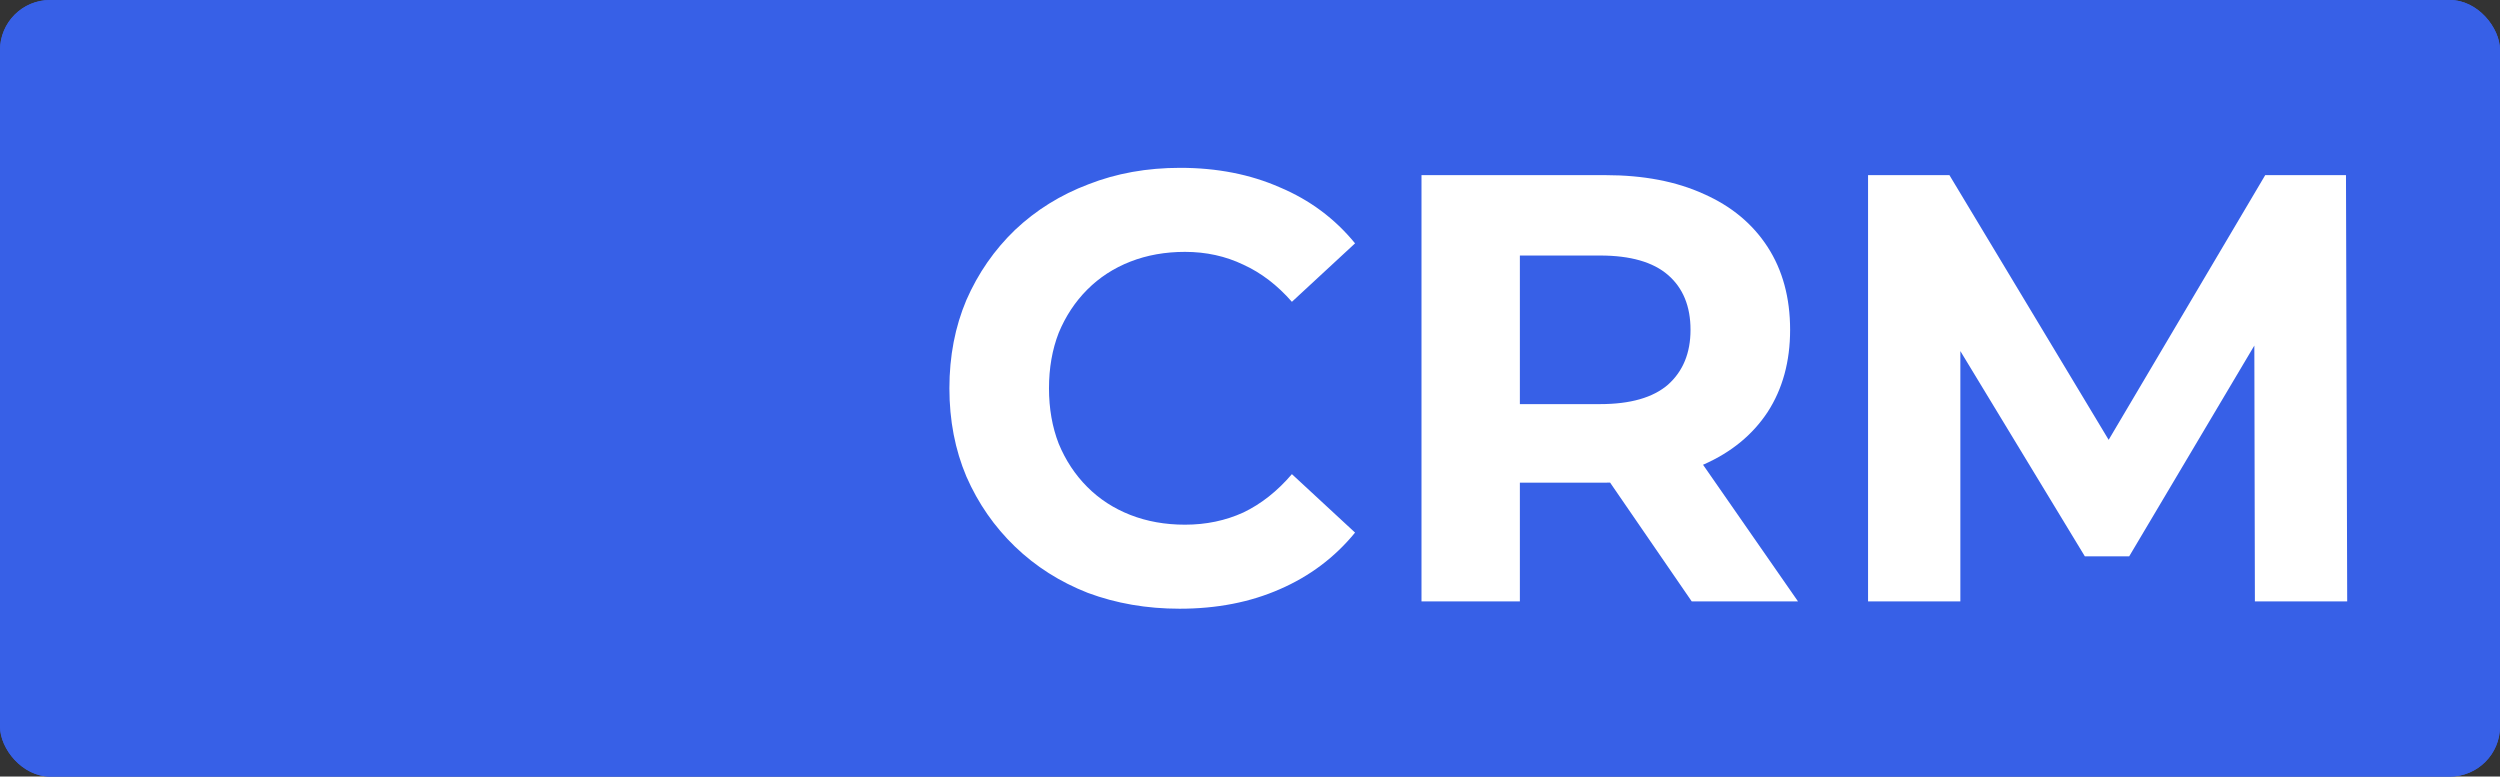 <svg width="998" height="310" viewBox="0 0 998 310" fill="none" xmlns="http://www.w3.org/2000/svg">
<rect x="0" y="0" width="998" height="310" fill="#333333" stroke="none"/>
<g clip-path="url(#clip0_856_511)">
<rect width="998" height="310" rx="20" fill="#3760E7"/>
<path d="M470.879 243C457.788 243 445.586 240.893 434.273 236.68C423.121 232.304 413.424 226.146 405.182 218.204C396.939 210.263 390.475 200.945 385.788 190.249C381.263 179.552 379 167.803 379 155C379 142.197 381.263 130.448 385.788 119.751C390.475 109.055 396.939 99.737 405.182 91.796C413.586 83.855 423.364 77.777 434.515 73.564C445.667 69.188 457.869 67 471.121 67C485.828 67 499.081 69.593 510.879 74.779C522.838 79.803 532.859 87.258 540.939 97.144L515.727 120.481C509.909 113.836 503.444 108.893 496.333 105.652C489.222 102.249 481.465 100.547 473.061 100.547C465.141 100.547 457.869 101.843 451.242 104.436C444.616 107.029 438.879 110.757 434.03 115.619C429.182 120.481 425.384 126.234 422.636 132.878C420.051 139.523 418.758 146.897 418.758 155C418.758 163.103 420.051 170.477 422.636 177.122C425.384 183.766 429.182 189.519 434.03 194.381C438.879 199.243 444.616 202.971 451.242 205.564C457.869 208.157 465.141 209.453 473.061 209.453C481.465 209.453 489.222 207.832 496.333 204.591C503.444 201.188 509.909 196.083 515.727 189.276L540.939 212.613C532.859 222.499 522.838 230.035 510.879 235.221C499.081 240.407 485.747 243 470.879 243Z" fill="white"/>
<path d="M567.46 240.083V69.917H640.915C656.107 69.917 669.198 72.429 680.187 77.453C691.177 82.315 699.662 89.365 705.642 98.602C711.622 107.84 714.612 118.86 714.612 131.663C714.612 144.304 711.622 155.243 705.642 164.481C699.662 173.556 691.177 180.525 680.187 185.387C669.198 190.249 656.107 192.68 640.915 192.68H589.278L606.733 175.42V240.083H567.46ZM675.339 240.083L632.915 178.337H674.854L717.763 240.083H675.339ZM606.733 179.796L589.278 161.32H638.733C650.854 161.32 659.905 158.727 665.884 153.541C671.864 148.193 674.854 140.901 674.854 131.663C674.854 122.263 671.864 114.971 665.884 109.785C659.905 104.599 650.854 102.006 638.733 102.006H589.278L606.733 83.287V179.796Z" fill="white"/>
<path d="M745.727 240.083V69.917H778.212L850.455 190.006H833.242L904.273 69.917H936.515L937 240.083H900.152L899.909 126.558H906.697L849.97 222.094H832.273L774.333 126.558H782.576V240.083H745.727Z" fill="white"/>
</g>
<rect x="0.5" y="0.5" width="997" height="309" rx="19.5" stroke="#3760E7"/>
<defs>
<clipPath id="clip0_856_511">
<rect width="998" height="310" rx="20" fill="white"/>
</clipPath>
</defs>
</svg>
